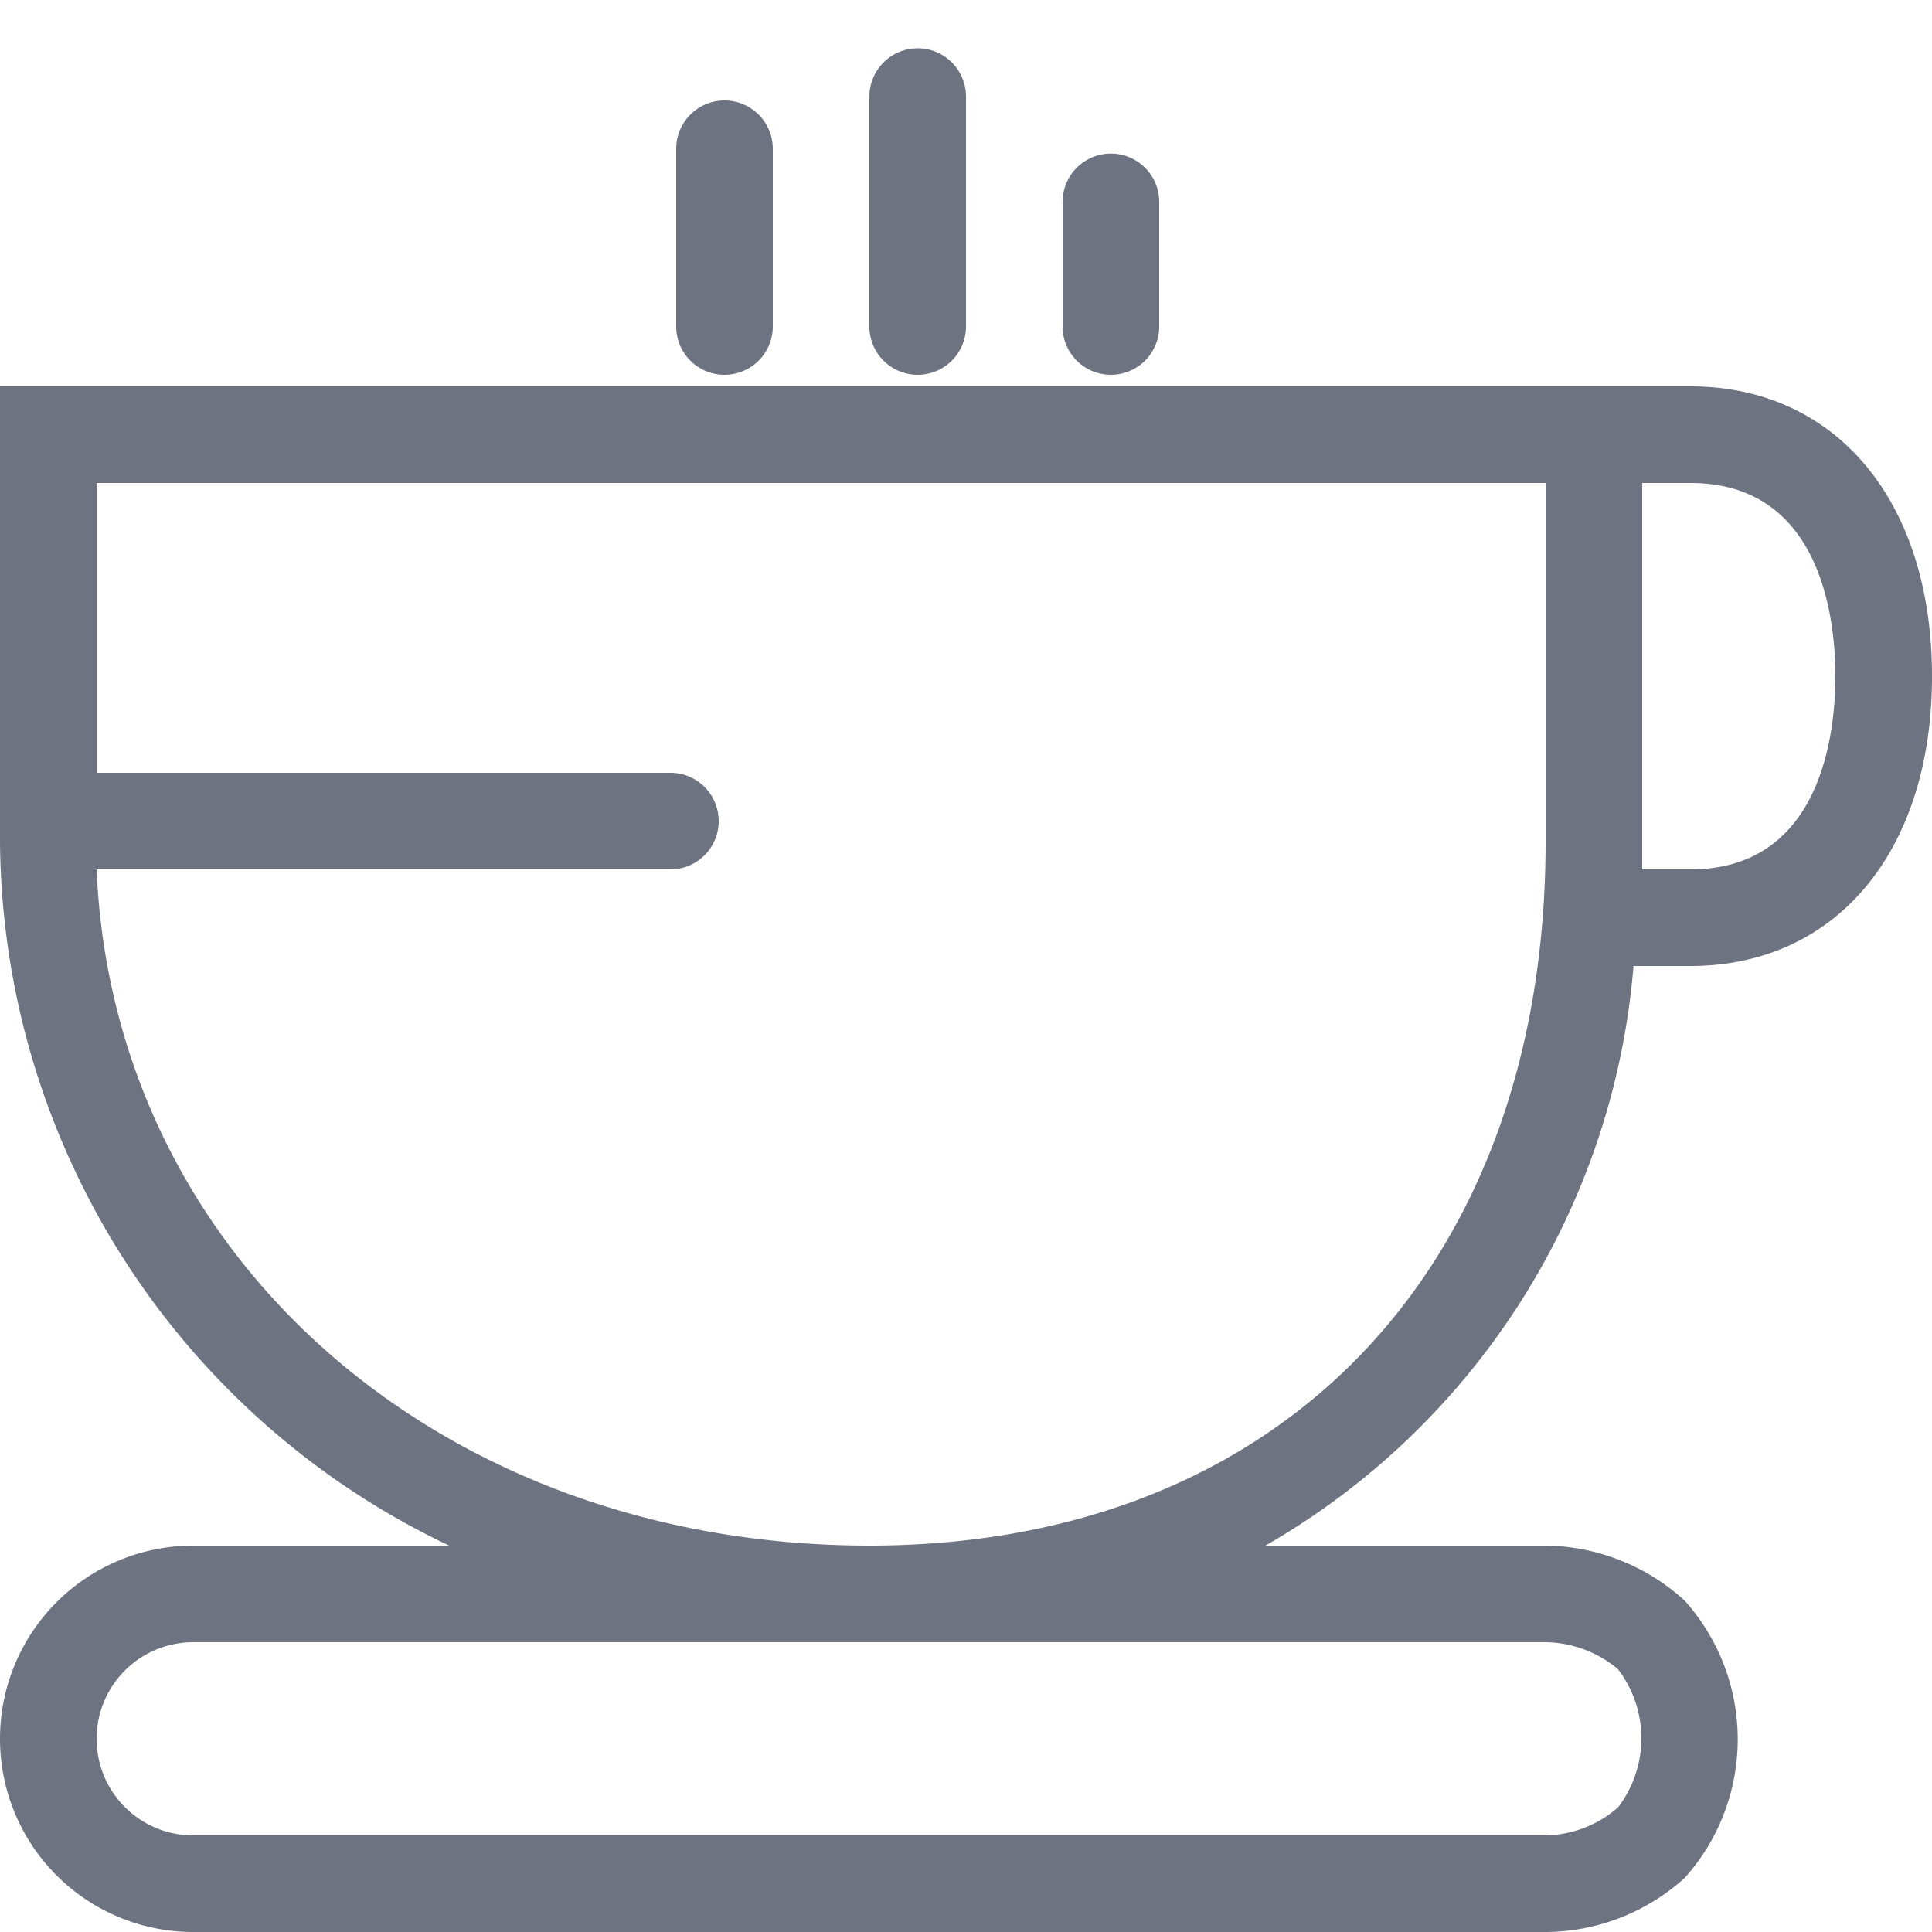 <svg id="icon-restaurantscafes" xmlns="http://www.w3.org/2000/svg" viewBox="0 0 20 20"><defs><style>.cls-1{fill:#6d7380;}</style></defs><title>Artboard 1</title><path class="cls-1" d="M16.91,10h.59C19,10,20,8.82,20,7s-1-3-2.5-3H0V8.71A8.13,8.13,0,0,0,4.65,16H2a2,2,0,0,0,0,4H16a2.16,2.16,0,0,0,1.44-.56,2.15,2.15,0,0,0,0-2.87A2.17,2.17,0,0,0,16,16H13.1A7.64,7.64,0,0,0,16.91,10ZM17,5h.5C18.85,5,19,6.4,19,7s-.15,2-1.5,2H17V5ZM16,17a1.19,1.19,0,0,1,.75.28,1.18,1.18,0,0,1,0,1.43A1.17,1.17,0,0,1,16,19H2a1,1,0,1,1,0-2ZM9,16c-4.45,0-7.83-3-8-7H6.94a.5.5,0,0,0,0-1H1V5H16V8.71C16,13.14,13.25,16,9,16Z"/><path class="cls-1" d="M9.5,3.88a.5.5,0,0,0,.5-.5V1A.5.5,0,1,0,9,1V3.38A.5.5,0,0,0,9.5,3.88Z"/><path class="cls-1" d="M7.5,3.88a.5.5,0,0,0,.5-.5V1.54a.5.5,0,0,0-1,0V3.38A.5.5,0,0,0,7.5,3.88Z"/><path class="cls-1" d="M11.5,3.88a.5.5,0,0,0,.5-.5V2.09a.5.5,0,1,0-1,0V3.38A.5.5,0,0,0,11.5,3.88Z"/></svg>